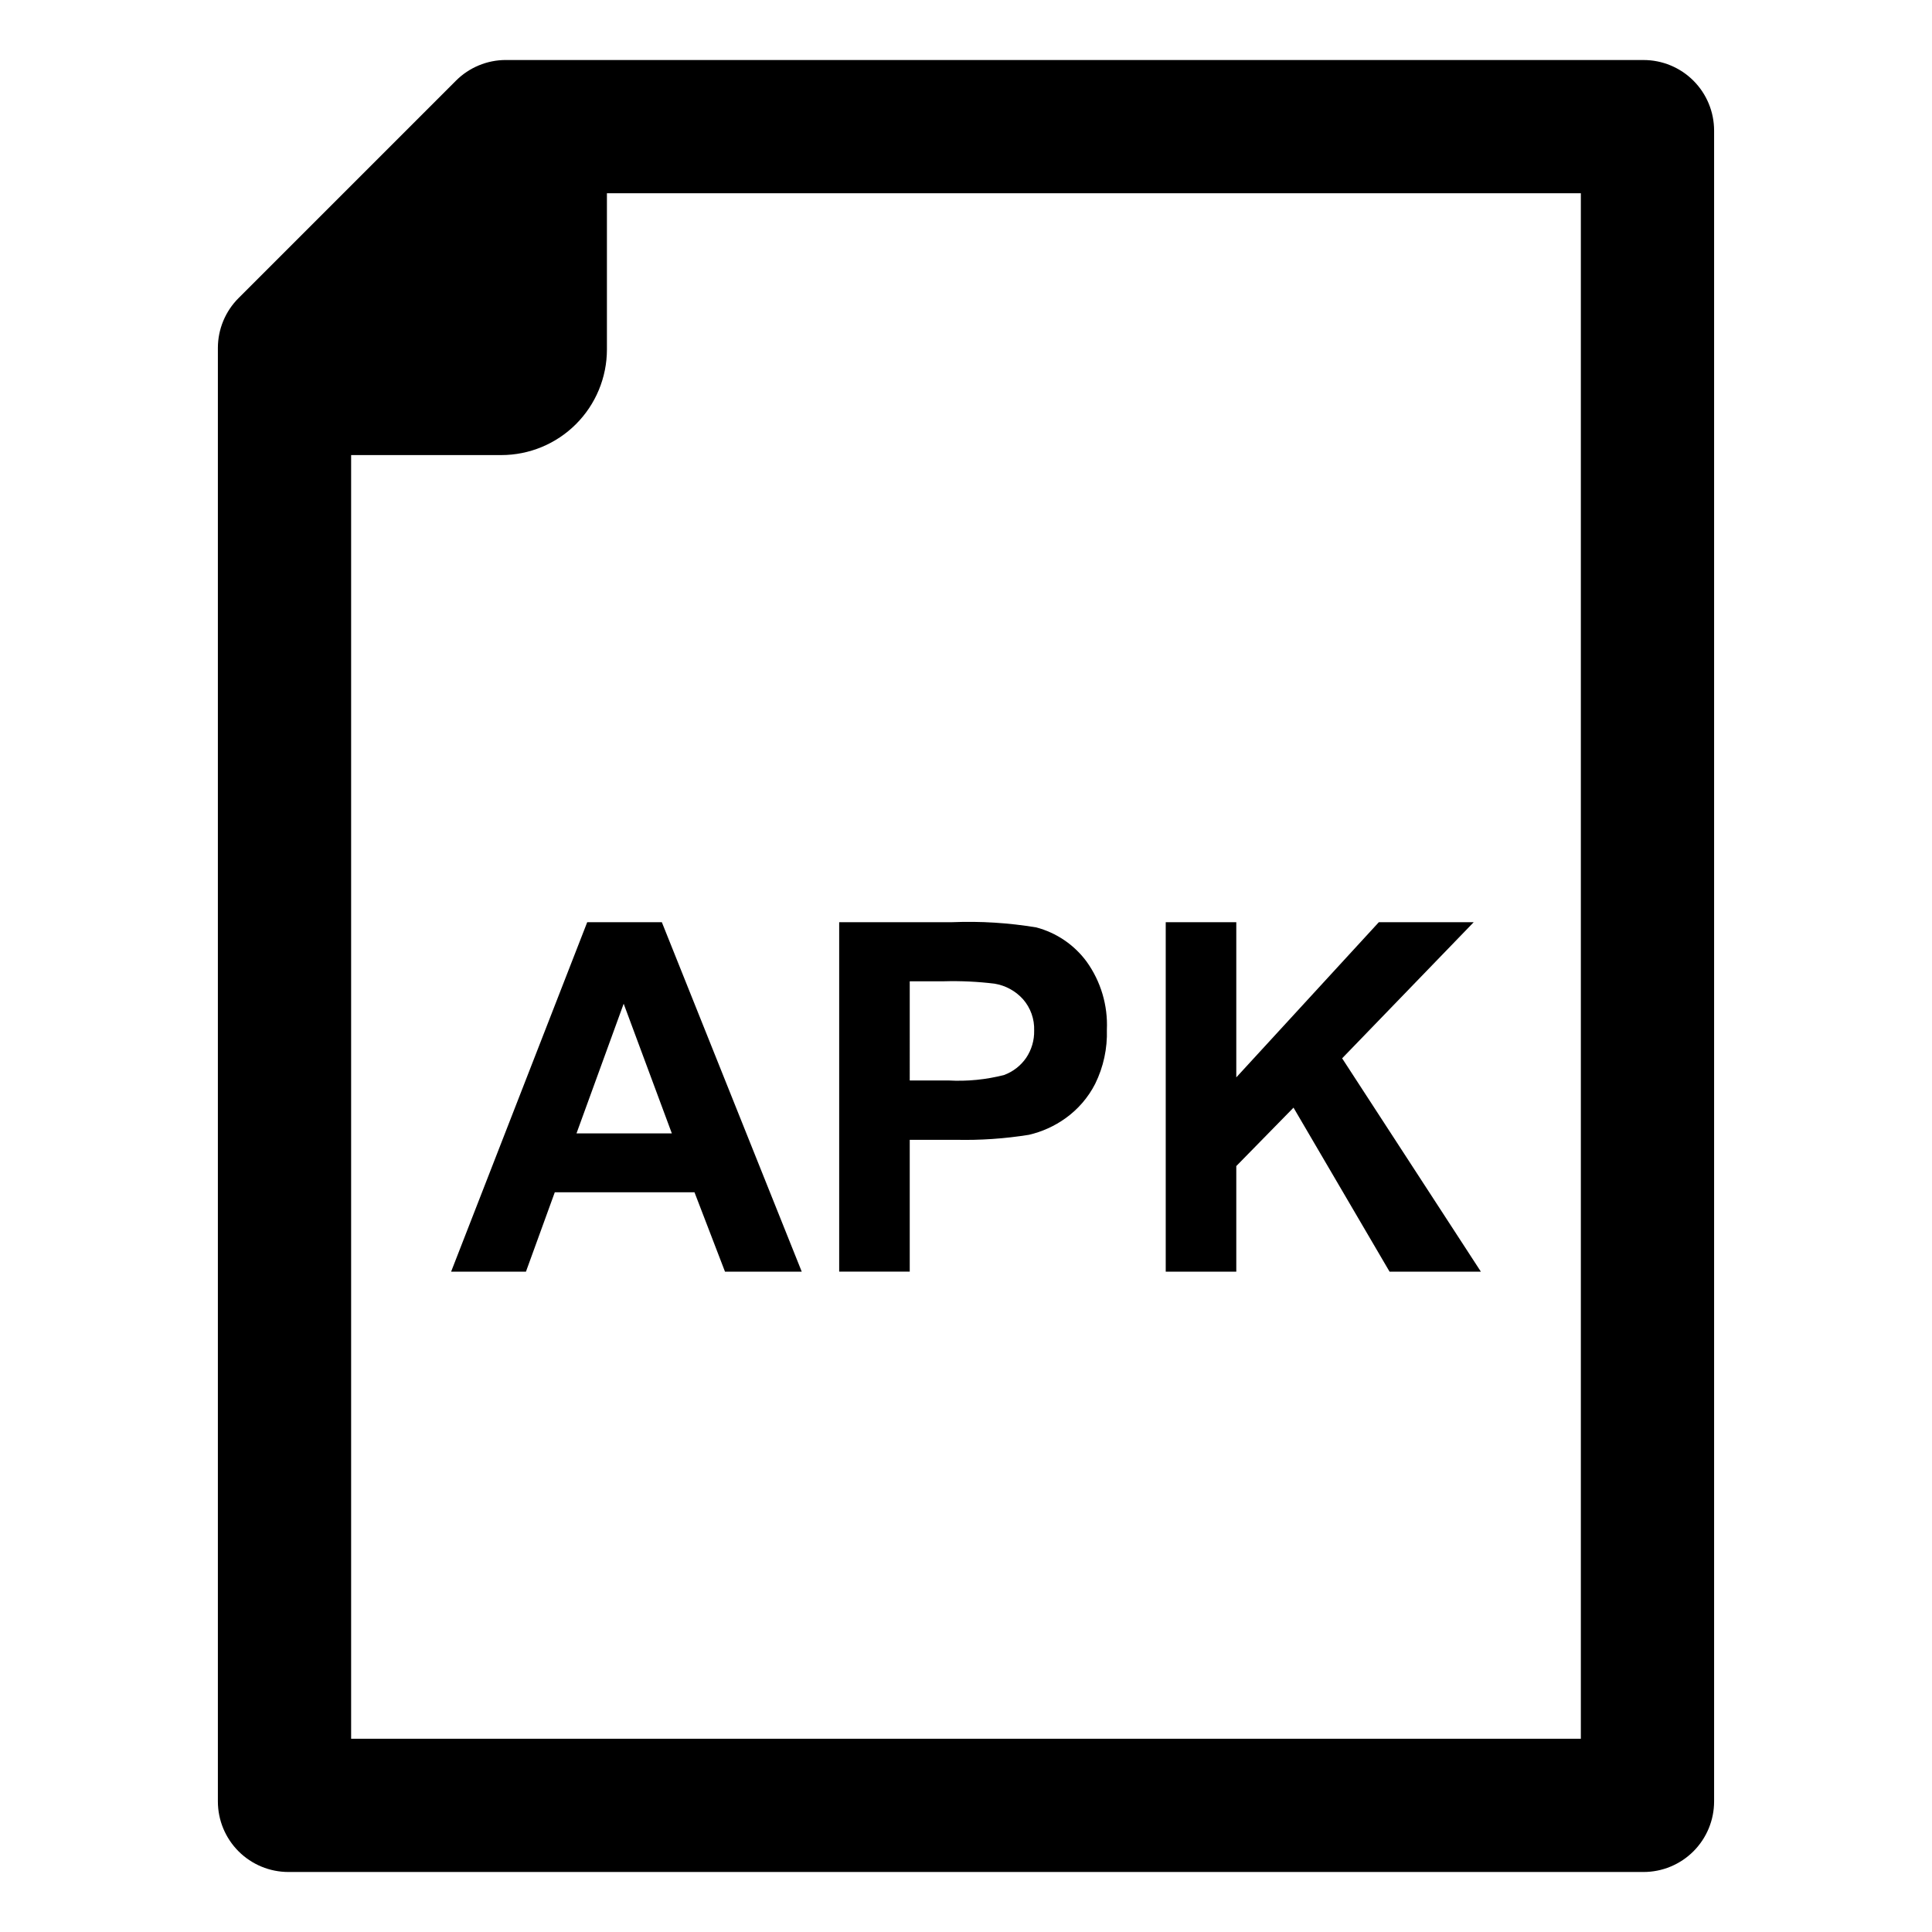 <?xml version="1.0" encoding="UTF-8"?>
<!-- Uploaded to: SVG Find, www.svgrepo.com, Generator: SVG Find Mixer Tools -->
<svg fill="#000000" width="800px" height="800px" version="1.1" viewBox="144 144 512 512" xmlns="http://www.w3.org/2000/svg">
 <g>
  <path d="m263.55 481h19.832l7.644-21.035h37.02l8.082 21.035h20.34l-37.074-92.605h-19.777zm58.496-36.637h-25.27l12.504-34.367z"/>
  <path d="m385.09 446.06h12.191c6.492 0.148 12.98-0.297 19.391-1.324 3.492-0.809 6.789-2.301 9.699-4.391 3.316-2.367 6.016-5.5 7.867-9.129 2.191-4.453 3.254-9.379 3.094-14.34 0.285-6.441-1.605-12.793-5.367-18.035-3.281-4.449-7.984-7.648-13.328-9.066-7.348-1.219-14.801-1.684-22.238-1.387h-30.008v92.605h18.699zm0-42.008h9.031c4.496-0.129 8.992 0.086 13.457 0.633 2.898 0.477 5.551 1.922 7.519 4.106 2.016 2.297 3.078 5.281 2.965 8.34 0.055 2.559-0.684 5.074-2.113 7.203-1.434 2.082-3.473 3.668-5.844 4.547-4.824 1.242-9.809 1.73-14.781 1.453h-10.234z"/>
  <path d="m471.63 453.02 15.164-15.48 25.453 43.461h24.199l-36.766-56.535 34.867-36.07h-25.145l-37.773 41.121v-41.121h-18.699v92.605h18.699z"/>
  <path d="m579.55 159.9h-301.49c-4.961 0-9.715 1.969-13.223 5.477l-57.617 57.617c-3.508 3.508-5.481 8.266-5.481 13.223v385.18c0 4.961 1.973 9.715 5.481 13.223 3.504 3.508 8.262 5.477 13.223 5.477h359.11c4.957 0 9.715-1.969 13.223-5.477 3.504-3.508 5.477-8.262 5.477-13.223v-442.79c0-4.961-1.973-9.715-5.477-13.223-3.508-3.508-8.266-5.477-13.223-5.477zm-16.609 444.88h-325.89v-340.18h39.789c7.426 0 14.547-2.949 19.797-8.199s8.203-12.375 8.203-19.801v-41.391h258.1z"/>
 </g>
</svg>